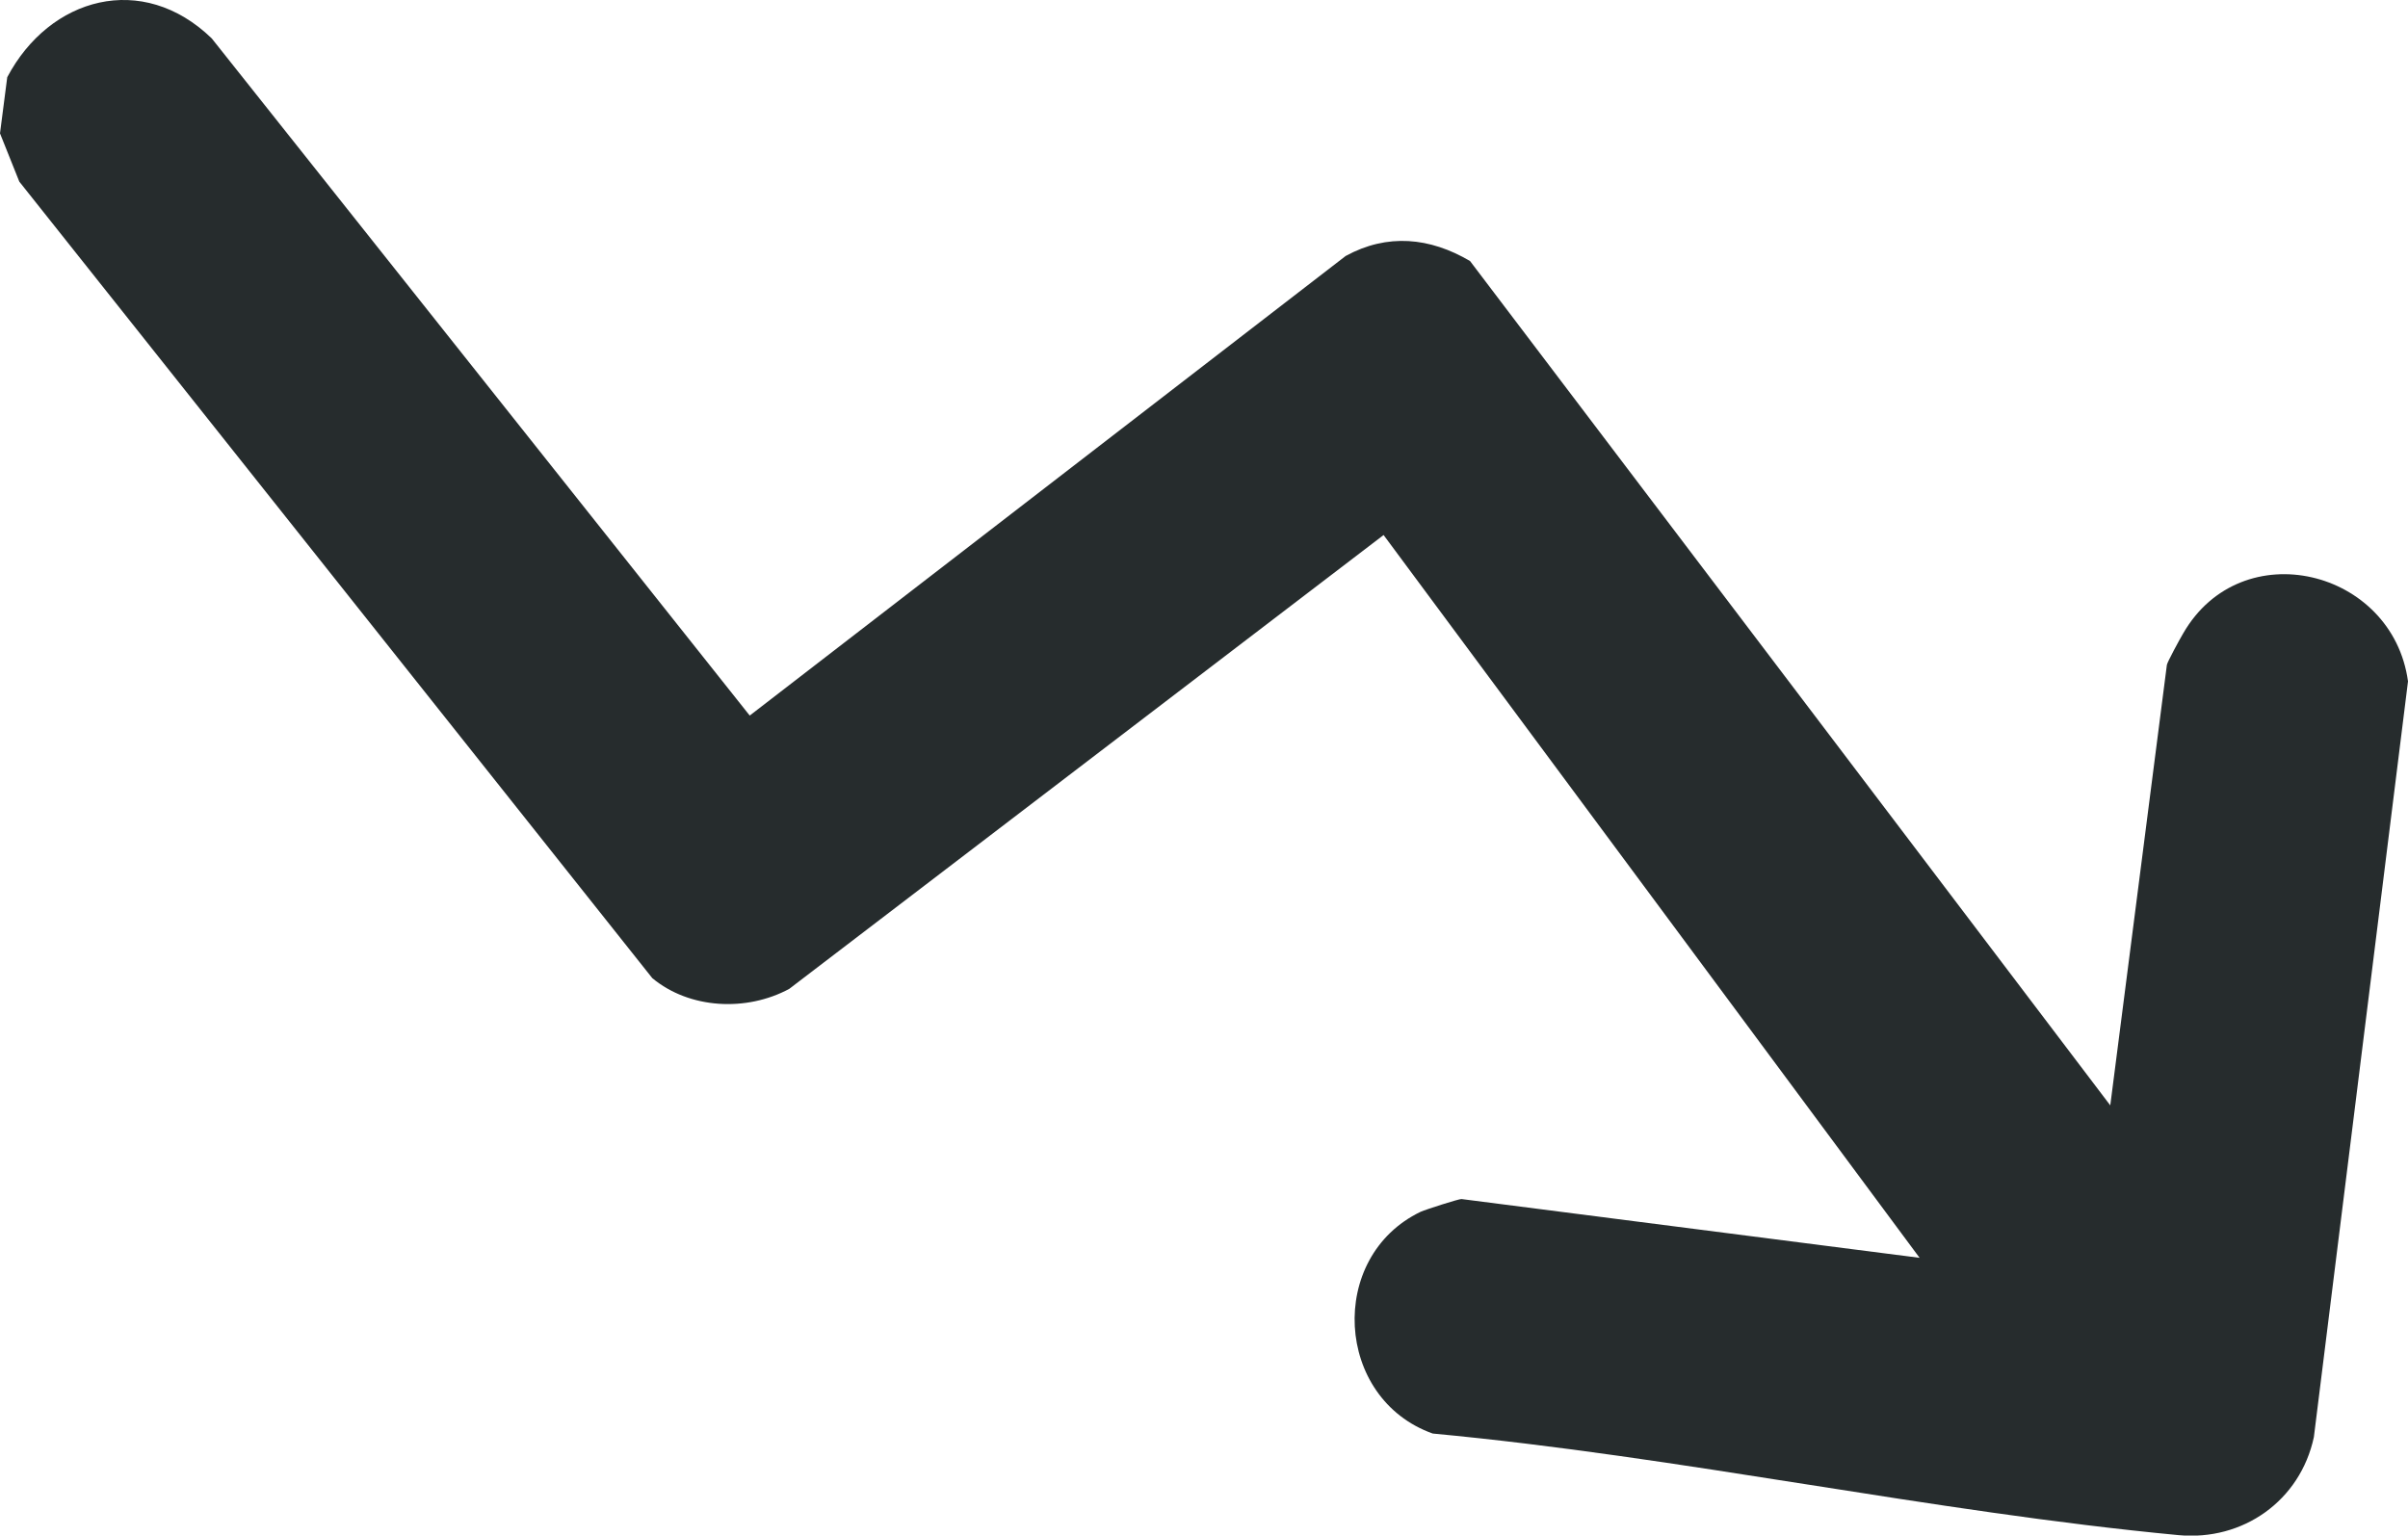 <?xml version="1.0" encoding="UTF-8"?>
<svg id="a" data-name="Layer 1" xmlns="http://www.w3.org/2000/svg" viewBox="0 0 109.75 70">
  <defs>
    <style>
      .b {
        fill: #262c2d;
      }
    </style>
  </defs>
  <path class="b" d="M0,6.08l.88,2.2,28.85,36.31c1.7,1.41,4.29,1.54,6.24.49l27.09-20.69,24.43,32.95-20.88-2.68c-.11-.01-1.61.47-1.86.58-4.27,2.05-3.92,8.52.55,10.11,11.33,1.06,22.69,3.56,33.98,4.63,2.95.28,5.56-1.57,6.18-4.47l4.29-34.45c-.7-5.11-7.59-6.81-10.25-2.18-.15.25-.72,1.3-.74,1.43l-2.58,20.08-29.18-38.49c-1.83-1.08-3.77-1.27-5.67-.23l-27.16,20.95L9.65,1.75C6.49-1.31,2.26-.13.33,3.52l-.33,2.56Z"/>
</svg>